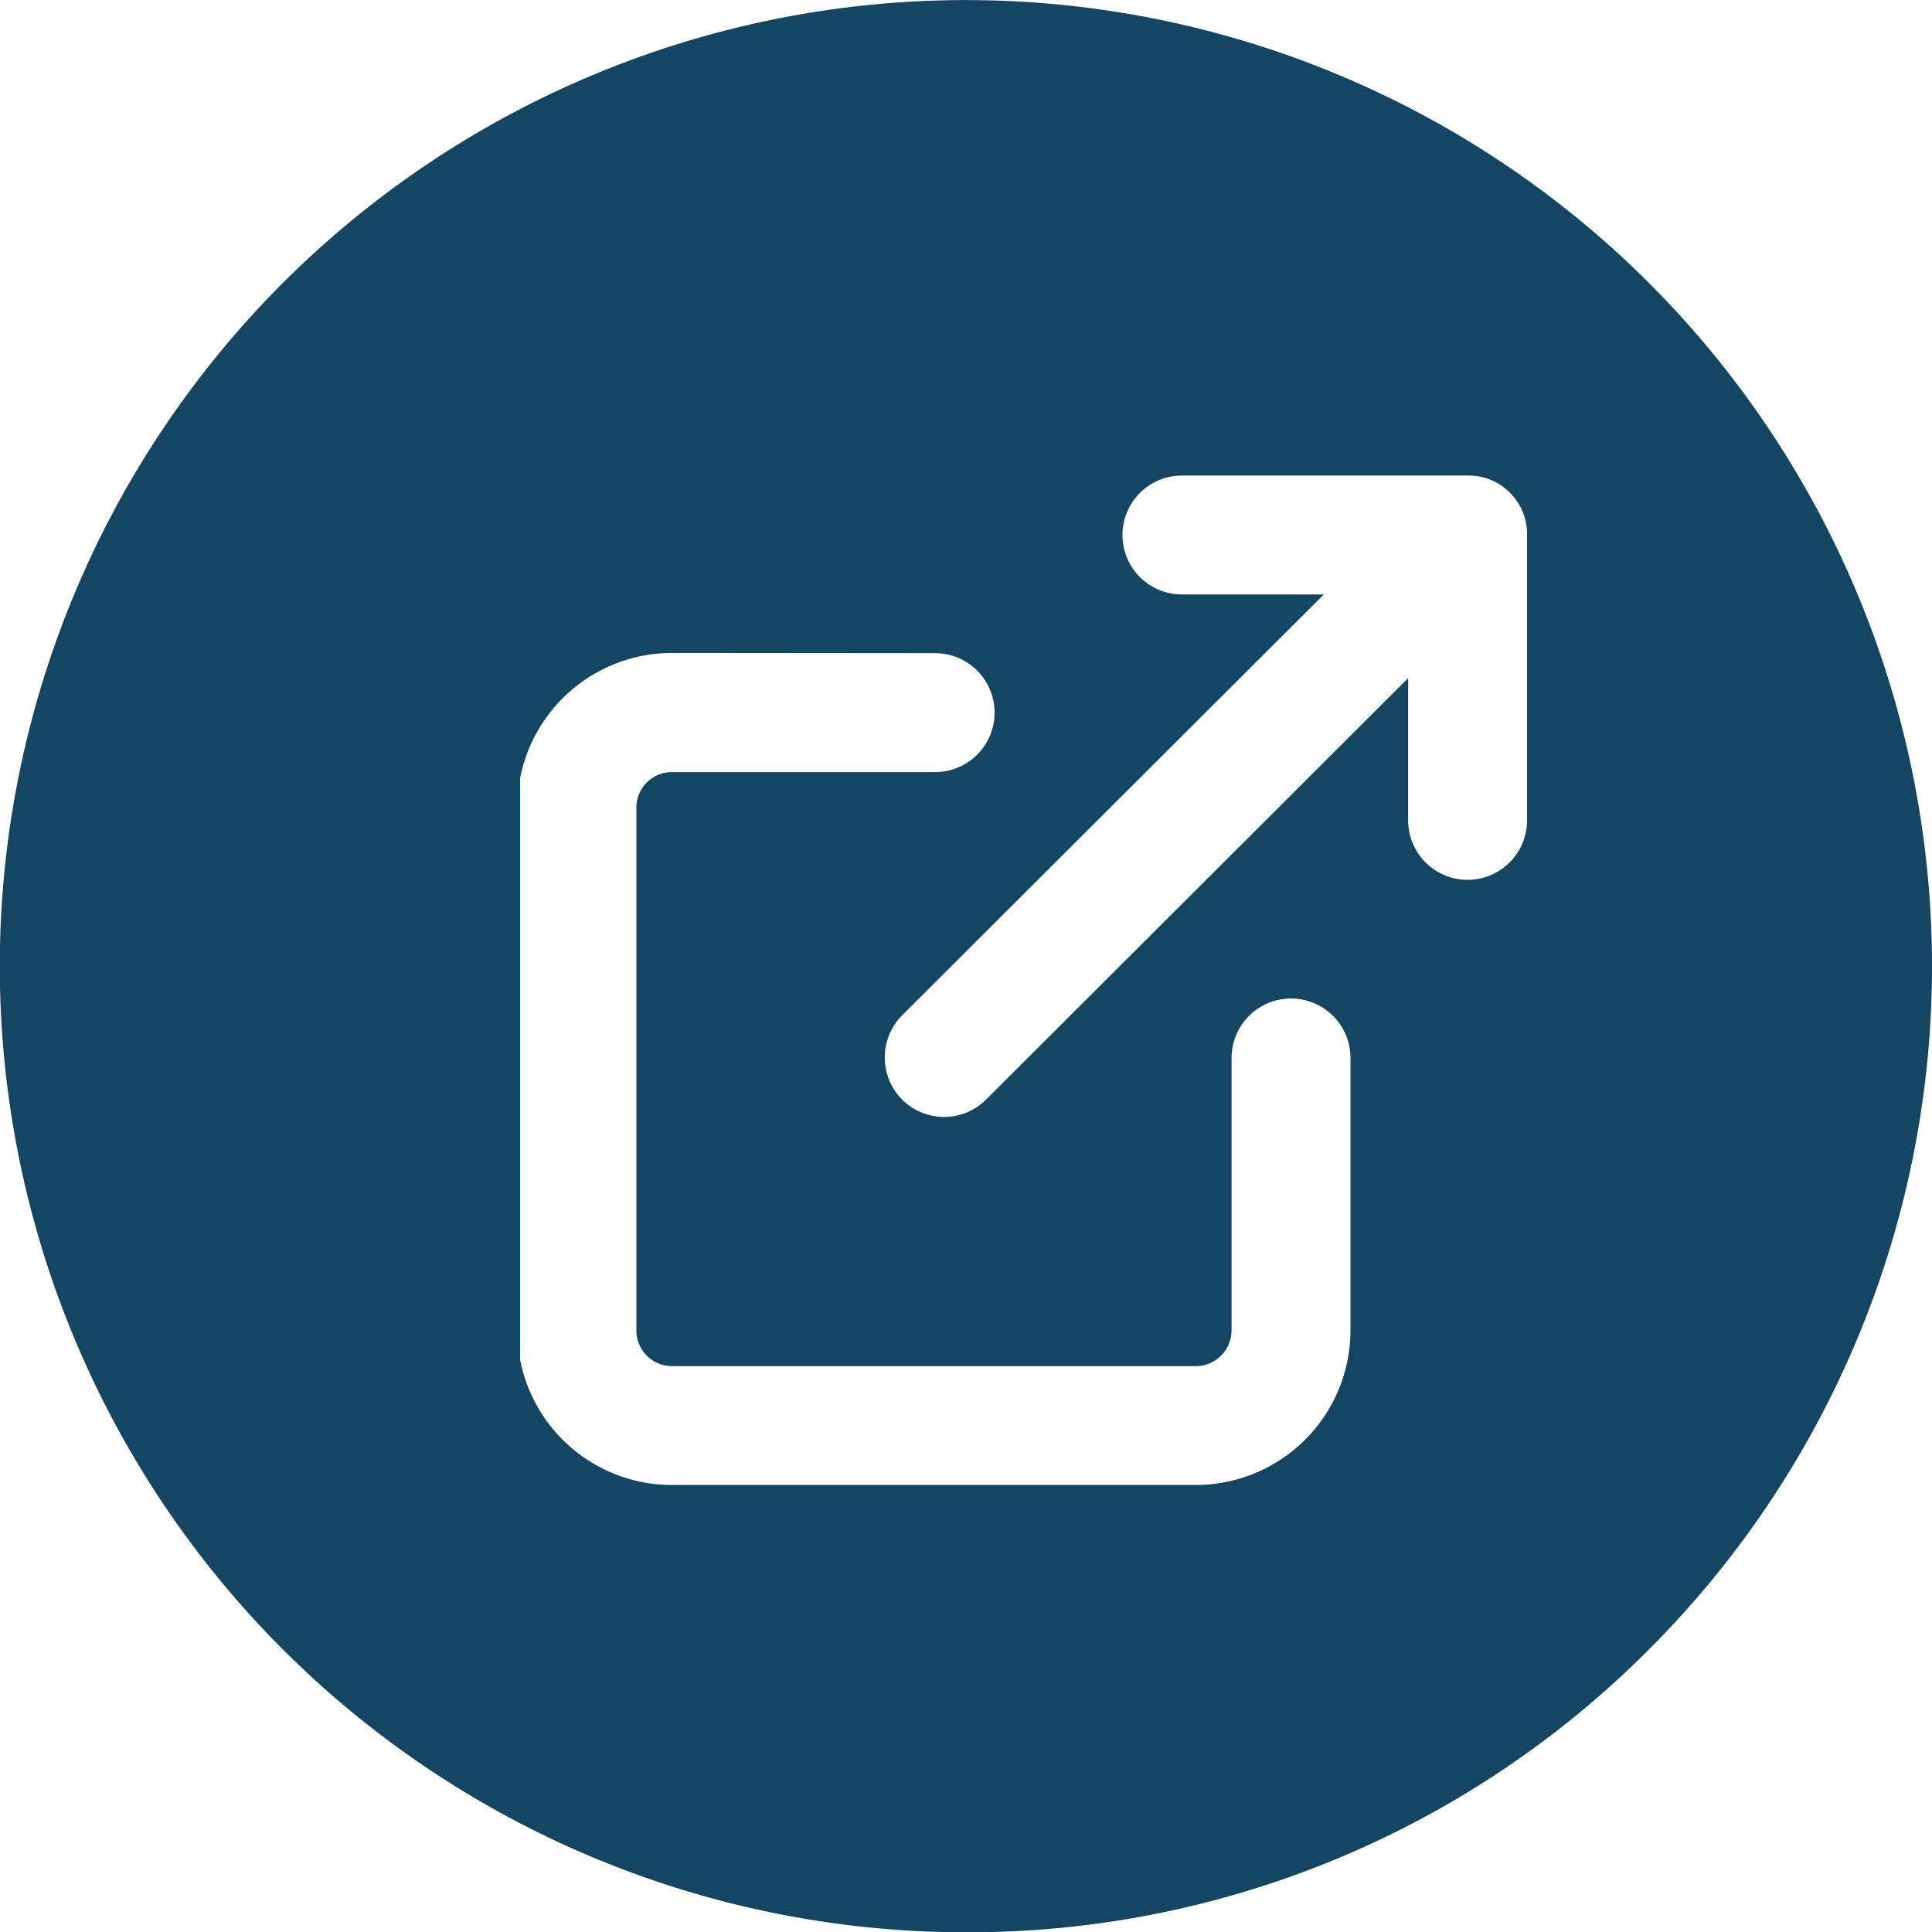 <svg xmlns="http://www.w3.org/2000/svg" width="25.997" height="26.001" viewBox="0 0 25.997 26.001"><path d="M11804.484,15314.485a13,13,0,1,1,9.191-3.808A12.919,12.919,0,0,1,11804.484,15314.485Zm-3.955-17.215a2.084,2.084,0,0,0-2.045,1.683v7.829a2.082,2.082,0,0,0,2.045,1.684h7.045a2.083,2.083,0,0,0,2.083-2.079v-3.667a.8.8,0,0,0-1.6,0v3.667a.483.483,0,0,1-.484.48h-7.045a.481.481,0,0,1-.48-.48v-7.037a.479.479,0,0,1,.48-.477h3.54a.8.8,0,1,0,0-1.6Zm6.86-2.387a.8.8,0,1,0,0,1.6h1.91l-5.677,5.665a.805.805,0,0,0,0,1.13.8.8,0,0,0,1.134,0l5.677-5.669v1.914a.8.8,0,0,0,1.6,0v-3.836a.783.783,0,0,0-.234-.576.774.774,0,0,0-.56-.228h-3.853Z" transform="translate(-11791.485 -15288.484)" fill="#144664"/></svg>
